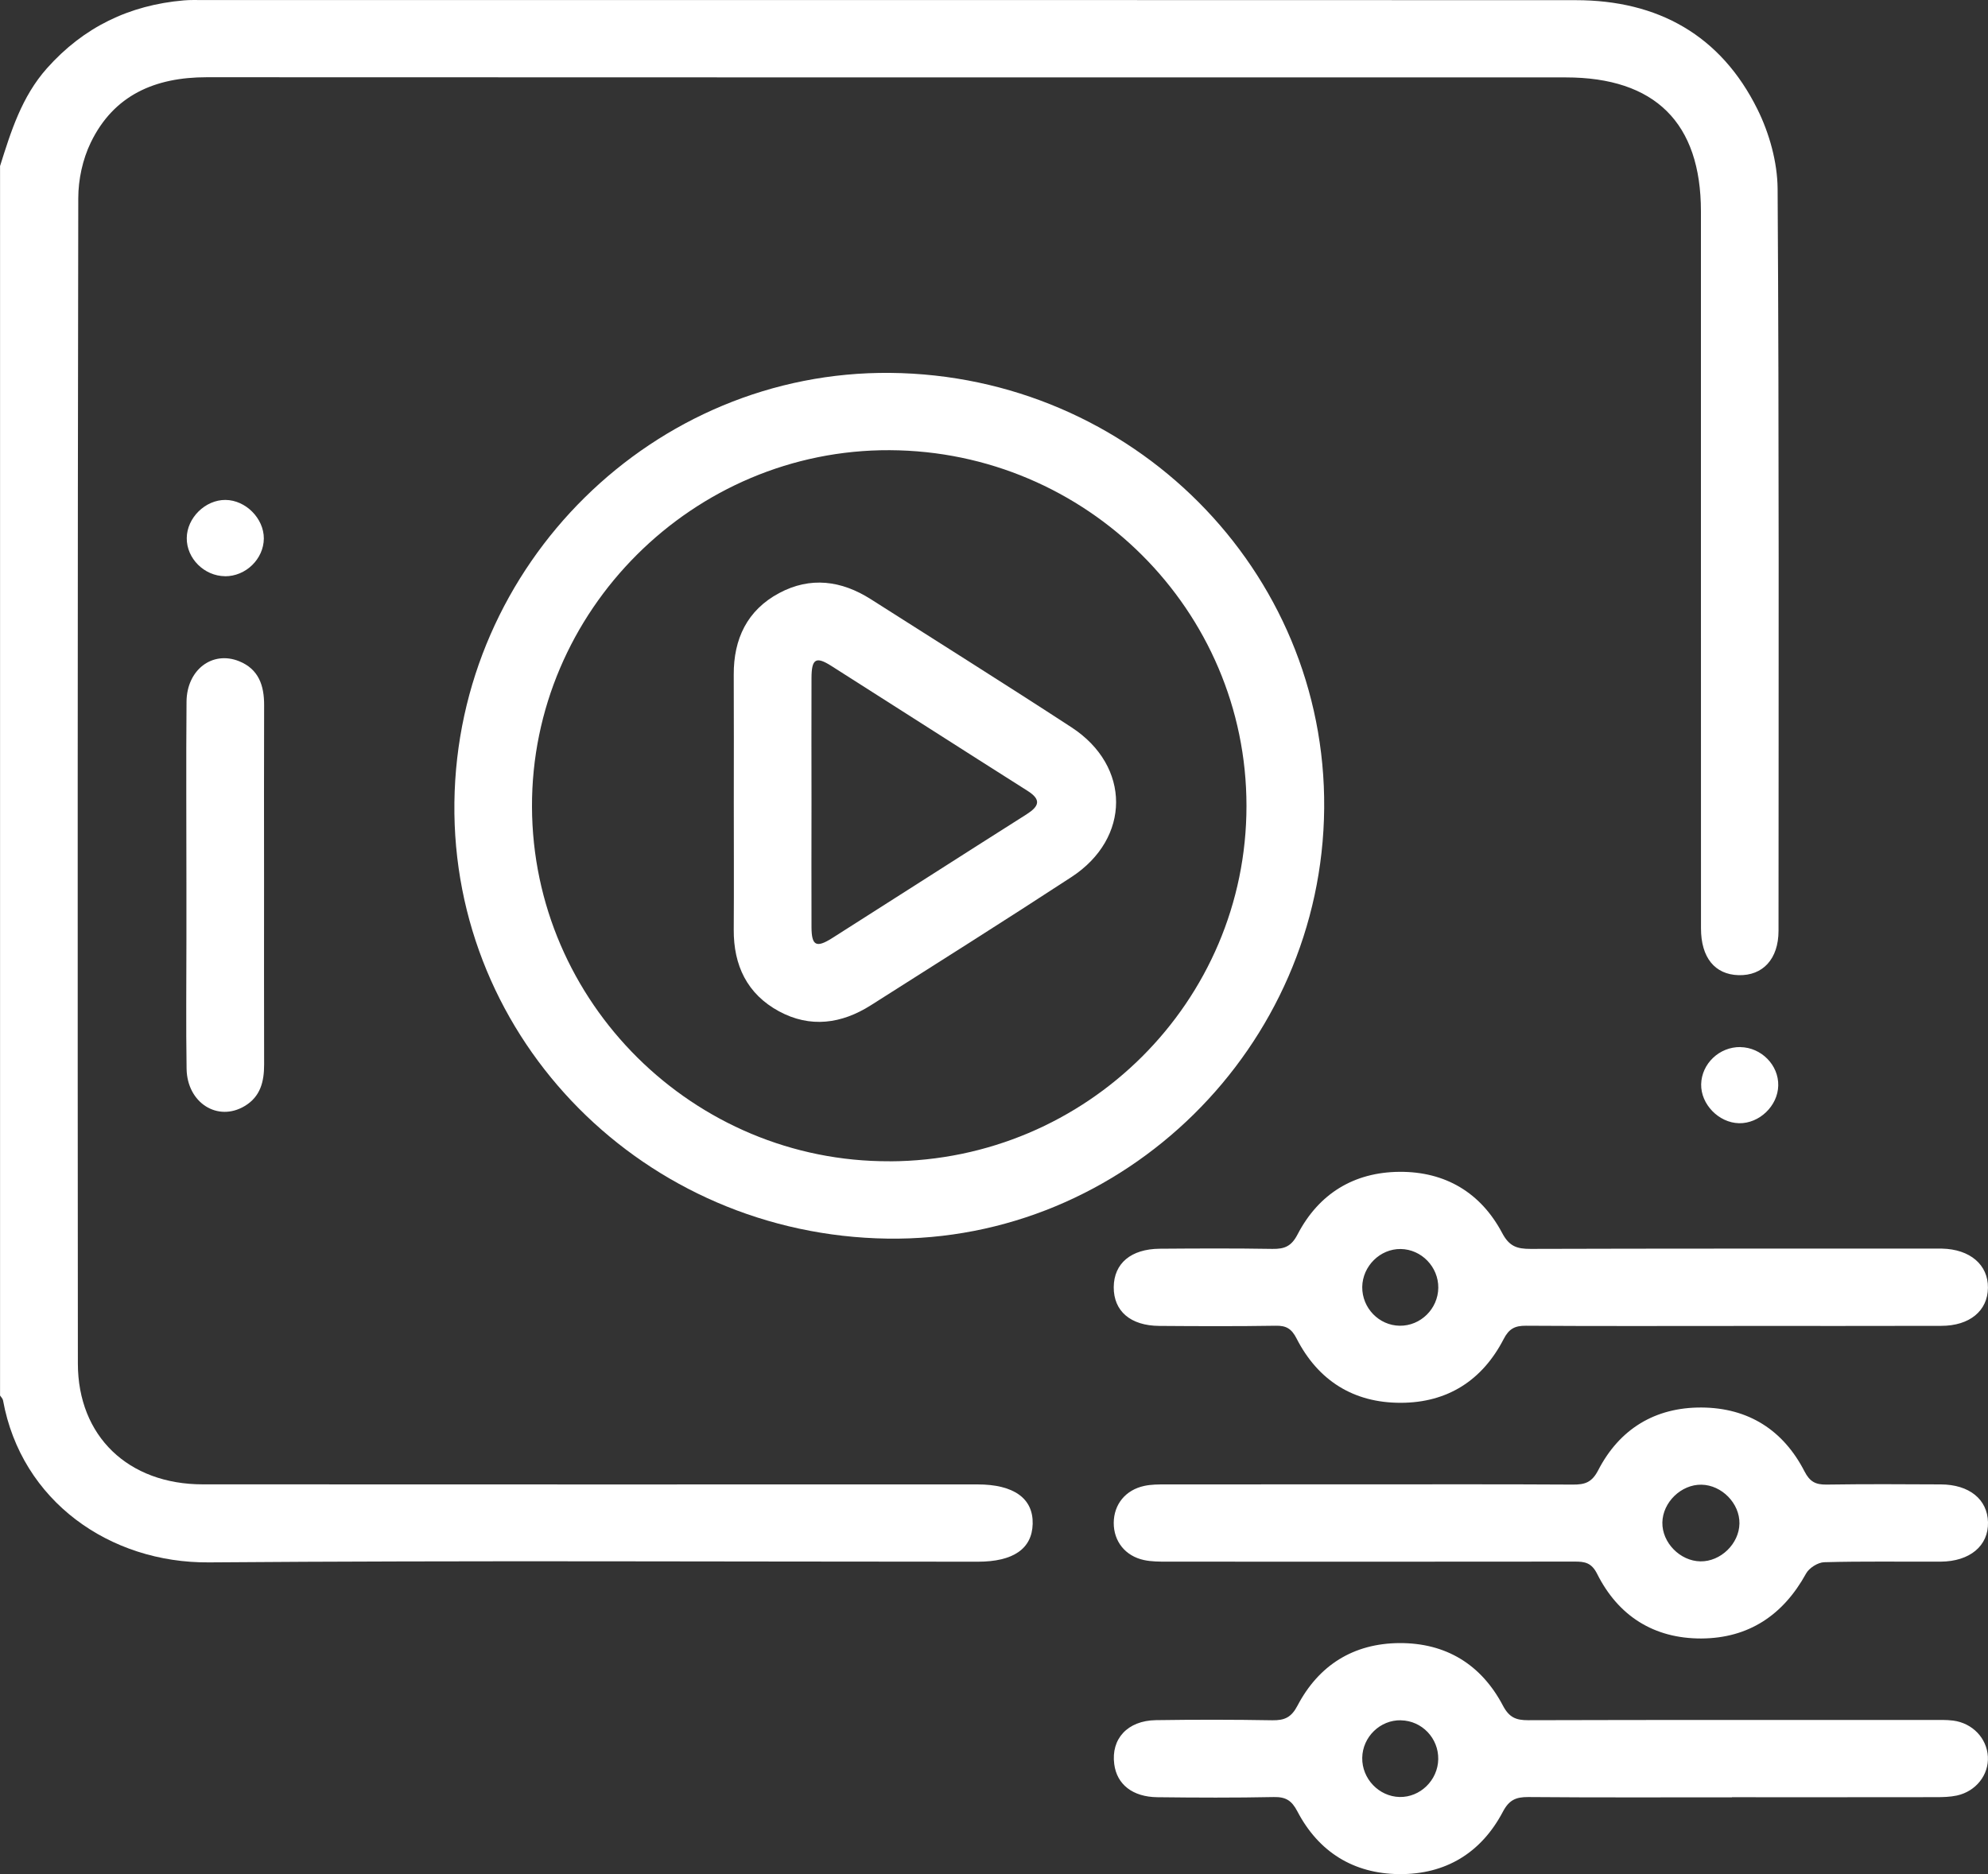 <svg width="35" height="33" viewBox="0 0 35 33" fill="none" xmlns="http://www.w3.org/2000/svg">
<rect x="0" y="0" width="35" height="33" fill="#333333" stroke="none"/>
<g clip-path="url(#clip0_235_332)">
<path d="M0 2.927C0.193 2.313 0.382 1.703 0.826 1.203C1.471 0.478 2.275 0.09 3.235 0.007C3.348 -0.003 3.462 0.001 3.576 0.001C11.632 0.001 19.686 -0.001 27.742 0.003C29.19 0.003 30.296 0.622 30.941 1.924C31.151 2.348 31.292 2.854 31.296 3.323C31.323 7.678 31.313 12.034 31.312 16.389C31.312 16.888 31.034 17.183 30.608 17.171C30.191 17.159 29.947 16.862 29.947 16.346C29.945 12.138 29.947 7.93 29.946 3.722C29.946 2.163 29.139 1.363 27.565 1.363C19.59 1.363 11.614 1.364 3.639 1.36C2.731 1.36 2.003 1.673 1.598 2.51C1.455 2.805 1.378 3.162 1.378 3.491C1.366 10.331 1.366 17.171 1.371 24.01C1.372 25.29 2.258 26.137 3.571 26.137C8.117 26.14 12.663 26.138 17.209 26.138C17.849 26.138 18.192 26.384 18.181 26.833C18.17 27.271 17.84 27.499 17.215 27.499C12.703 27.499 8.191 27.476 3.68 27.511C1.934 27.525 0.375 26.433 0.053 24.656C0.048 24.627 0.019 24.601 0.001 24.573C0.001 17.358 0.001 10.144 0.001 2.928L0 2.927Z" fill="white"/>
<path d="M15.673 6.566C19.927 6.607 23.349 10.04 23.313 14.232C23.277 18.437 19.791 21.871 15.623 21.81C11.351 21.747 7.948 18.318 8 14.13C8.052 9.935 11.51 6.526 15.673 6.566ZM15.665 20.449C19.135 20.436 21.946 17.634 21.945 14.19C21.945 10.748 19.132 7.943 15.664 7.927C12.207 7.911 9.355 10.755 9.366 14.207C9.377 17.652 12.212 20.462 15.665 20.448V20.449Z" fill="white"/>
<path d="M24.072 26.137C25.279 26.137 26.485 26.134 27.692 26.141C27.902 26.142 28.025 26.105 28.137 25.889C28.512 25.162 29.139 24.779 29.958 24.784C30.778 24.789 31.395 25.18 31.769 25.908C31.863 26.091 31.964 26.143 32.156 26.141C32.827 26.131 33.499 26.134 34.171 26.138C34.672 26.141 34.99 26.401 35 26.804C35.01 27.218 34.682 27.495 34.165 27.498C33.482 27.501 32.799 27.489 32.117 27.508C32.005 27.511 31.849 27.61 31.796 27.709C31.394 28.439 30.786 28.847 29.952 28.851C29.119 28.853 28.491 28.456 28.118 27.712C28.019 27.515 27.9 27.496 27.72 27.497C25.329 27.5 22.939 27.499 20.548 27.498C20.412 27.498 20.272 27.498 20.141 27.47C19.81 27.399 19.607 27.14 19.608 26.815C19.61 26.49 19.815 26.235 20.147 26.164C20.268 26.138 20.395 26.138 20.52 26.138C21.704 26.137 22.888 26.137 24.072 26.137H24.072ZM29.955 26.143C29.599 26.137 29.273 26.452 29.267 26.809C29.261 27.163 29.578 27.487 29.936 27.493C30.292 27.499 30.618 27.184 30.624 26.827C30.63 26.472 30.313 26.149 29.955 26.143Z" fill="white"/>
<path d="M30.521 23.348C29.302 23.348 28.082 23.352 26.864 23.344C26.671 23.343 26.567 23.396 26.473 23.578C26.098 24.306 25.483 24.7 24.662 24.701C23.828 24.703 23.204 24.308 22.825 23.565C22.739 23.398 22.646 23.34 22.461 23.344C21.778 23.355 21.094 23.352 20.411 23.347C19.902 23.344 19.606 23.086 19.608 22.665C19.611 22.247 19.91 21.992 20.42 21.988C21.081 21.983 21.742 21.98 22.402 21.991C22.617 21.994 22.737 21.945 22.846 21.733C23.218 21.02 23.835 20.64 24.639 20.634C25.445 20.628 26.07 21.001 26.446 21.71C26.572 21.949 26.709 21.991 26.946 21.991C29.282 21.984 31.617 21.986 33.952 21.986C34.032 21.986 34.111 21.985 34.191 21.986C34.684 21.997 35.004 22.271 34.999 22.676C34.995 23.081 34.677 23.346 34.177 23.346C32.958 23.35 31.74 23.347 30.521 23.347V23.348ZM25.322 22.677C25.326 22.308 25.026 21.998 24.66 21.993C24.297 21.988 23.988 22.295 23.983 22.662C23.98 23.032 24.278 23.34 24.644 23.344C25.011 23.348 25.317 23.046 25.322 22.677H25.322Z" fill="white"/>
<path d="M30.492 31.648C29.296 31.648 28.1 31.653 26.904 31.643C26.687 31.642 26.568 31.695 26.459 31.902C26.077 32.626 25.451 33.008 24.631 33C23.827 32.992 23.214 32.608 22.841 31.895C22.741 31.704 22.638 31.639 22.427 31.643C21.744 31.657 21.06 31.654 20.377 31.646C19.939 31.641 19.663 31.42 19.617 31.064C19.558 30.618 19.851 30.297 20.35 30.289C21.033 30.279 21.717 30.279 22.4 30.291C22.617 30.294 22.735 30.241 22.844 30.032C23.218 29.321 23.828 28.938 24.635 28.932C25.457 28.927 26.079 29.309 26.46 30.033C26.569 30.24 26.688 30.291 26.905 30.29C29.275 30.283 31.644 30.286 34.014 30.286C34.139 30.286 34.265 30.281 34.389 30.297C34.73 30.343 34.979 30.608 34.998 30.931C35.016 31.25 34.79 31.542 34.453 31.616C34.332 31.642 34.205 31.645 34.08 31.645C32.884 31.647 31.688 31.646 30.492 31.646V31.648ZM24.665 30.291C24.299 30.283 23.989 30.584 23.983 30.952C23.977 31.32 24.276 31.633 24.64 31.642C25.003 31.65 25.314 31.347 25.321 30.978C25.328 30.607 25.034 30.299 24.665 30.292V30.291Z" fill="white"/>
<path d="M3.282 15.553C3.282 14.487 3.275 13.421 3.284 12.355C3.289 11.793 3.739 11.453 4.21 11.643C4.554 11.782 4.651 12.07 4.65 12.415C4.646 13.447 4.649 14.479 4.649 15.511C4.649 16.589 4.647 17.667 4.65 18.744C4.65 19.044 4.587 19.308 4.309 19.475C3.835 19.76 3.295 19.422 3.285 18.82C3.273 18.06 3.282 17.3 3.282 16.54C3.282 16.211 3.282 15.882 3.282 15.553Z" fill="white"/>
<path d="M3.961 10.146C3.596 10.143 3.284 9.833 3.288 9.474C3.291 9.118 3.615 8.8 3.97 8.803C4.326 8.806 4.646 9.129 4.645 9.482C4.642 9.843 4.328 10.149 3.961 10.147V10.146Z" fill="white"/>
<path d="M30.641 18.438C31.009 18.444 31.316 18.755 31.307 19.115C31.3 19.473 30.974 19.785 30.617 19.778C30.259 19.77 29.943 19.444 29.95 19.092C29.958 18.729 30.271 18.432 30.641 18.437V18.438Z" fill="white"/>
<path d="M12.919 14.124C12.919 13.376 12.922 12.628 12.918 11.88C12.915 11.252 13.153 10.746 13.716 10.444C14.266 10.149 14.814 10.221 15.333 10.552C16.511 11.303 17.696 12.045 18.866 12.808C19.912 13.491 19.91 14.76 18.864 15.443C17.694 16.207 16.512 16.952 15.332 17.701C14.815 18.029 14.264 18.105 13.714 17.807C13.153 17.503 12.914 16.998 12.918 16.369C12.923 15.621 12.919 14.872 12.919 14.125V14.124ZM14.287 14.117C14.287 14.854 14.284 15.591 14.287 16.328C14.289 16.652 14.37 16.696 14.65 16.519C15.792 15.794 16.93 15.063 18.073 14.339C18.293 14.198 18.341 14.083 18.087 13.923C16.935 13.194 15.787 12.456 14.635 11.725C14.363 11.552 14.288 11.601 14.287 11.94C14.284 12.666 14.287 13.391 14.287 14.117V14.117Z" fill="white"/>
</g>
<defs>
<clipPath id="clip0_235_332">
<rect width="35" height="33" fill="white"/>
</clipPath>
</defs>
</svg>
